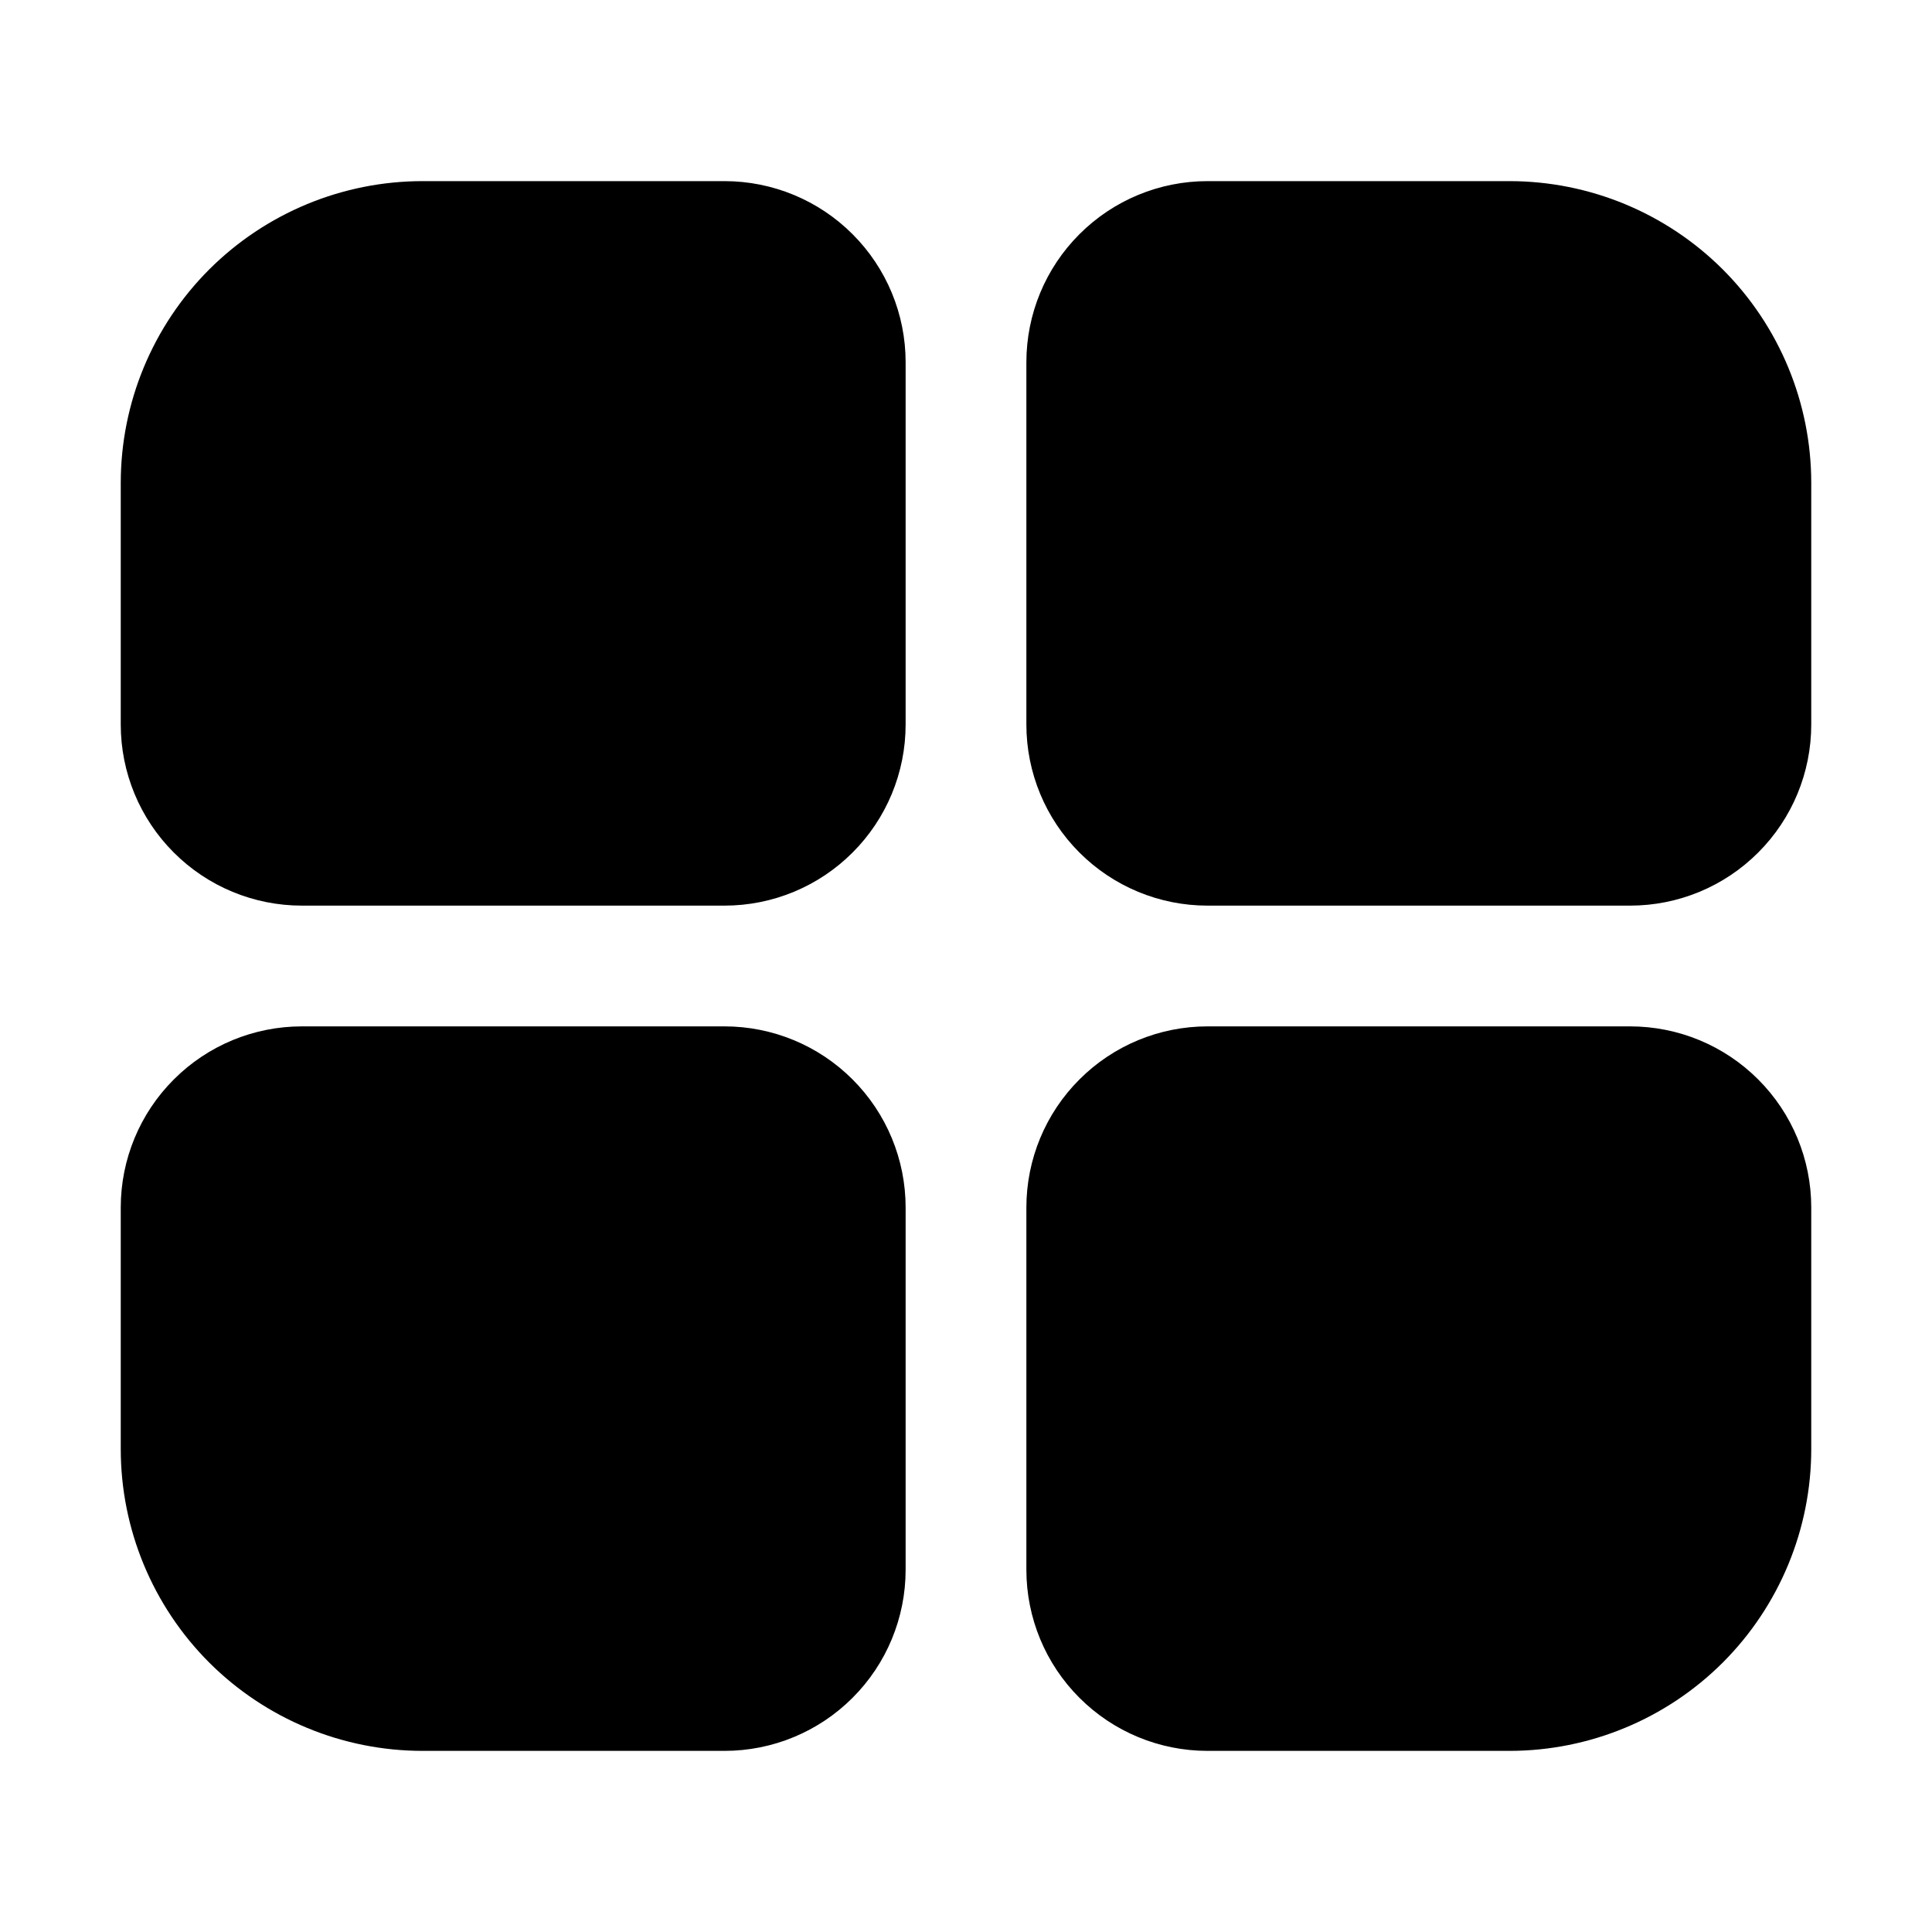 <svg xmlns="http://www.w3.org/2000/svg" fill-rule="evenodd" stroke-linejoin="round" stroke-miterlimit="2" clip-rule="evenodd" viewBox="0 0 32 32" id="menu">
  <g transform="translate(-148)">
    <g>
      <path d="M178,8L178,12C178,12.796 177.684,13.559 177.121,14.121C176.559,14.684 175.796,15 175,15L168,15C167.204,15 166.441,14.684 165.879,14.121C165.316,13.559 165,12.796 165,12L165,6C165,5.204 165.316,4.441 165.879,3.879C166.441,3.316 167.204,3 168,3L173,3C174.326,3 175.598,3.527 176.536,4.464C177.473,5.402 178,6.674 178,8ZM178,20L178,24C178,25.326 177.473,26.598 176.536,27.536C175.598,28.473 174.326,29 173,29L168,29C167.204,29 166.441,28.684 165.879,28.121C165.316,27.559 165,26.796 165,26L165,20C165,19.204 165.316,18.441 165.879,17.879C166.441,17.316 167.204,17 168,17L175,17C175.796,17 176.559,17.316 177.121,17.879C177.684,18.441 178,19.204 178,20ZM163,6L163,12C163,12.796 162.684,13.559 162.121,14.121C161.559,14.684 160.796,15 160,15L153,15C152.204,15 151.441,14.684 150.879,14.121C150.316,13.559 150,12.796 150,12L150,8C150,6.674 150.527,5.402 151.464,4.464C152.402,3.527 153.674,3 155,3L160,3C160.796,3 161.559,3.316 162.121,3.879C162.684,4.441 163,5.204 163,6ZM163,20L163,26C163,26.796 162.684,27.559 162.121,28.121C161.559,28.684 160.796,29 160,29L155,29C153.674,29 152.402,28.473 151.464,27.536C150.527,26.598 150,25.326 150,24L150,20C150,19.204 150.316,18.441 150.879,17.879C151.441,17.316 152.204,17 153,17L160,17C160.796,17 161.559,17.316 162.121,17.879C162.684,18.441 163,19.204 163,20Z"></path>
    </g>
  </g>
</svg>

